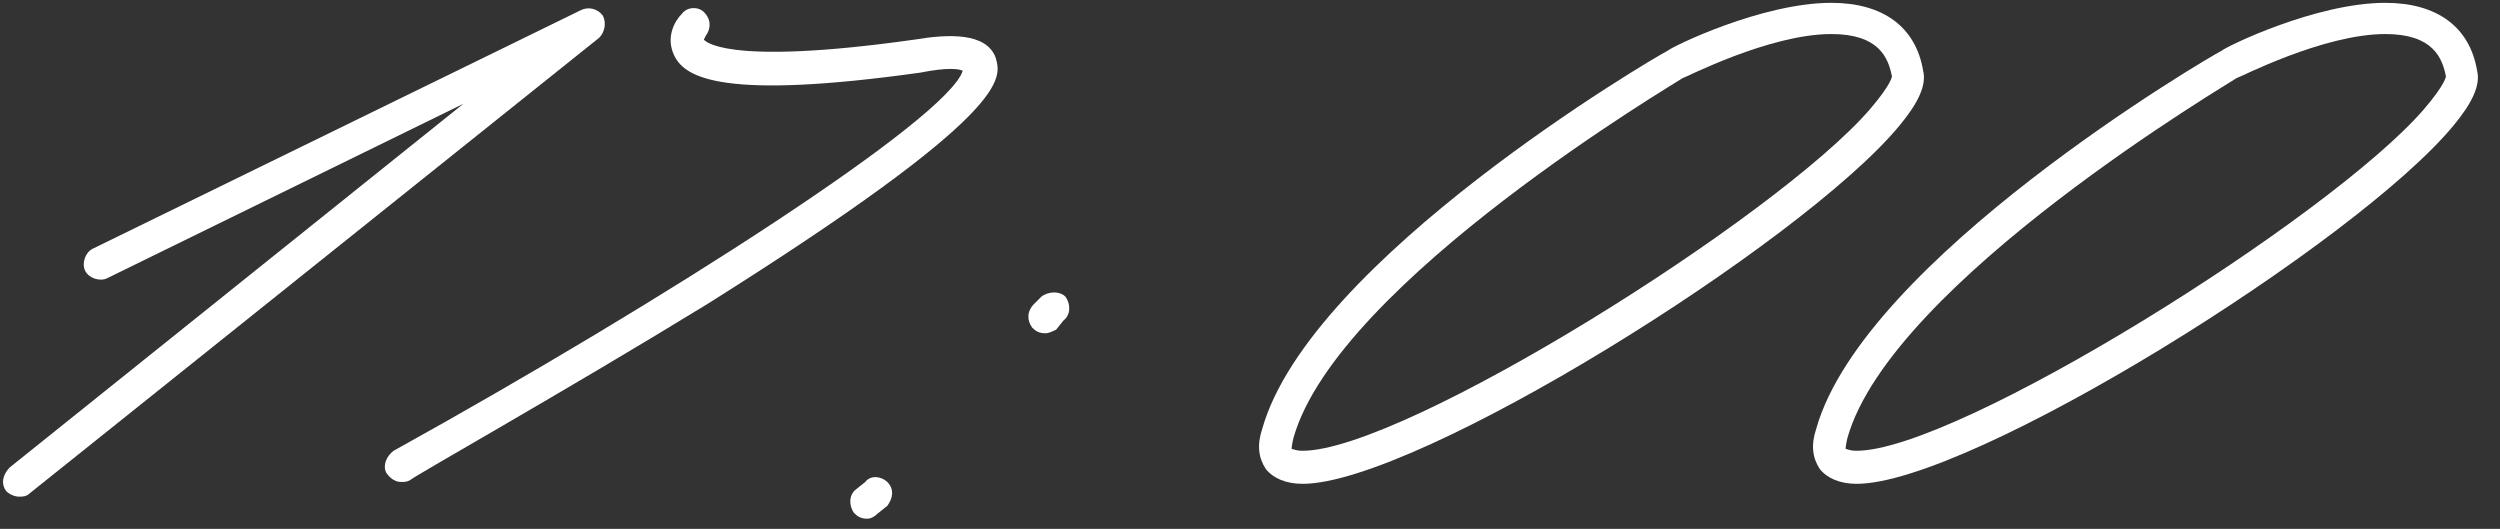 <?xml version="1.0" encoding="UTF-8"?> <svg xmlns="http://www.w3.org/2000/svg" width="104" height="22" viewBox="0 0 104 22" fill="none"><rect x="0" y="0" width="104" height="22" fill="#333333" stroke="none"/> <path d="M0.794 20.661C0.642 20.661 0.412 20.585 0.26 20.432C0.031 20.127 0.107 19.745 0.412 19.439L19.276 4.318L4.46 11.573C4.155 11.726 3.696 11.573 3.544 11.268C3.391 10.962 3.544 10.504 3.849 10.351L24.163 0.423C24.469 0.271 24.851 0.347 25.08 0.652C25.233 0.958 25.156 1.34 24.927 1.569L1.252 20.509C1.1 20.661 0.947 20.661 0.794 20.661Z" fill="white"></path> <path d="M16.68 20.05C16.451 20.05 16.221 19.898 16.069 19.669C15.916 19.363 16.069 18.981 16.374 18.752C27.677 12.49 39.438 4.929 40.049 2.944C39.896 2.867 39.438 2.791 38.292 3.02C30.121 4.165 28.517 3.249 28.059 2.333C27.677 1.569 28.059 0.882 28.364 0.576C28.593 0.271 29.052 0.271 29.281 0.5C29.586 0.805 29.586 1.187 29.357 1.493L29.281 1.645C29.281 1.645 29.968 2.791 38.063 1.645C39.438 1.416 41.042 1.34 41.423 2.409C41.653 3.249 42.187 4.624 29.433 12.643C23.324 16.385 17.062 19.898 17.062 19.974C16.909 20.05 16.832 20.05 16.68 20.05Z" fill="white"></path> <path d="M43.478 13.864C43.249 13.864 43.096 13.788 42.944 13.635C42.715 13.33 42.715 12.948 43.02 12.643L43.326 12.337C43.631 12.108 44.089 12.108 44.318 12.337C44.547 12.643 44.547 13.101 44.242 13.33L43.937 13.712C43.784 13.788 43.631 13.864 43.478 13.864ZM36.071 21.578C35.841 21.578 35.689 21.501 35.536 21.349C35.307 21.043 35.307 20.585 35.612 20.356L35.994 20.05C36.223 19.745 36.681 19.821 36.911 20.05C37.216 20.356 37.14 20.738 36.911 21.043L36.529 21.349C36.376 21.501 36.223 21.578 36.071 21.578Z" fill="white"></path> <path d="M54.19 20.127C53.502 20.127 52.968 19.898 52.662 19.516C52.357 19.058 52.281 18.523 52.51 17.836C54.495 10.81 68.776 2.409 69.387 2.103C69.54 1.951 73.282 0.118 76.184 0.118C78.323 0.118 79.697 1.111 80.003 2.944C80.156 3.554 79.774 4.318 79.01 5.235C74.962 10.122 58.925 20.127 54.19 20.127ZM54.19 18.752C58.39 18.752 73.893 9.053 77.788 4.547C78.704 3.478 78.704 3.173 78.704 3.173C78.552 2.409 78.17 1.416 76.184 1.416C73.588 1.416 70.075 3.249 69.998 3.249C69.922 3.325 55.641 11.726 53.808 18.218C53.732 18.523 53.732 18.676 53.732 18.676C53.808 18.676 53.884 18.752 54.19 18.752Z" fill="white"></path> <path d="M77.235 20.127C76.548 20.127 76.013 19.898 75.708 19.516C75.402 19.058 75.326 18.523 75.555 17.836C77.54 10.81 91.822 2.409 92.433 2.103C92.585 1.951 96.327 0.118 99.23 0.118C101.368 0.118 102.742 1.111 103.048 2.944C103.201 3.554 102.819 4.318 102.055 5.235C98.007 10.122 81.97 20.127 77.235 20.127ZM77.235 18.752C81.435 18.752 96.938 9.053 100.833 4.547C101.75 3.478 101.75 3.173 101.75 3.173C101.597 2.409 101.215 1.416 99.23 1.416C96.633 1.416 93.12 3.249 93.043 3.249C92.967 3.325 78.686 11.726 76.853 18.218C76.777 18.523 76.777 18.676 76.777 18.676C76.853 18.676 76.93 18.752 77.235 18.752Z" fill="white"></path> </svg> 
